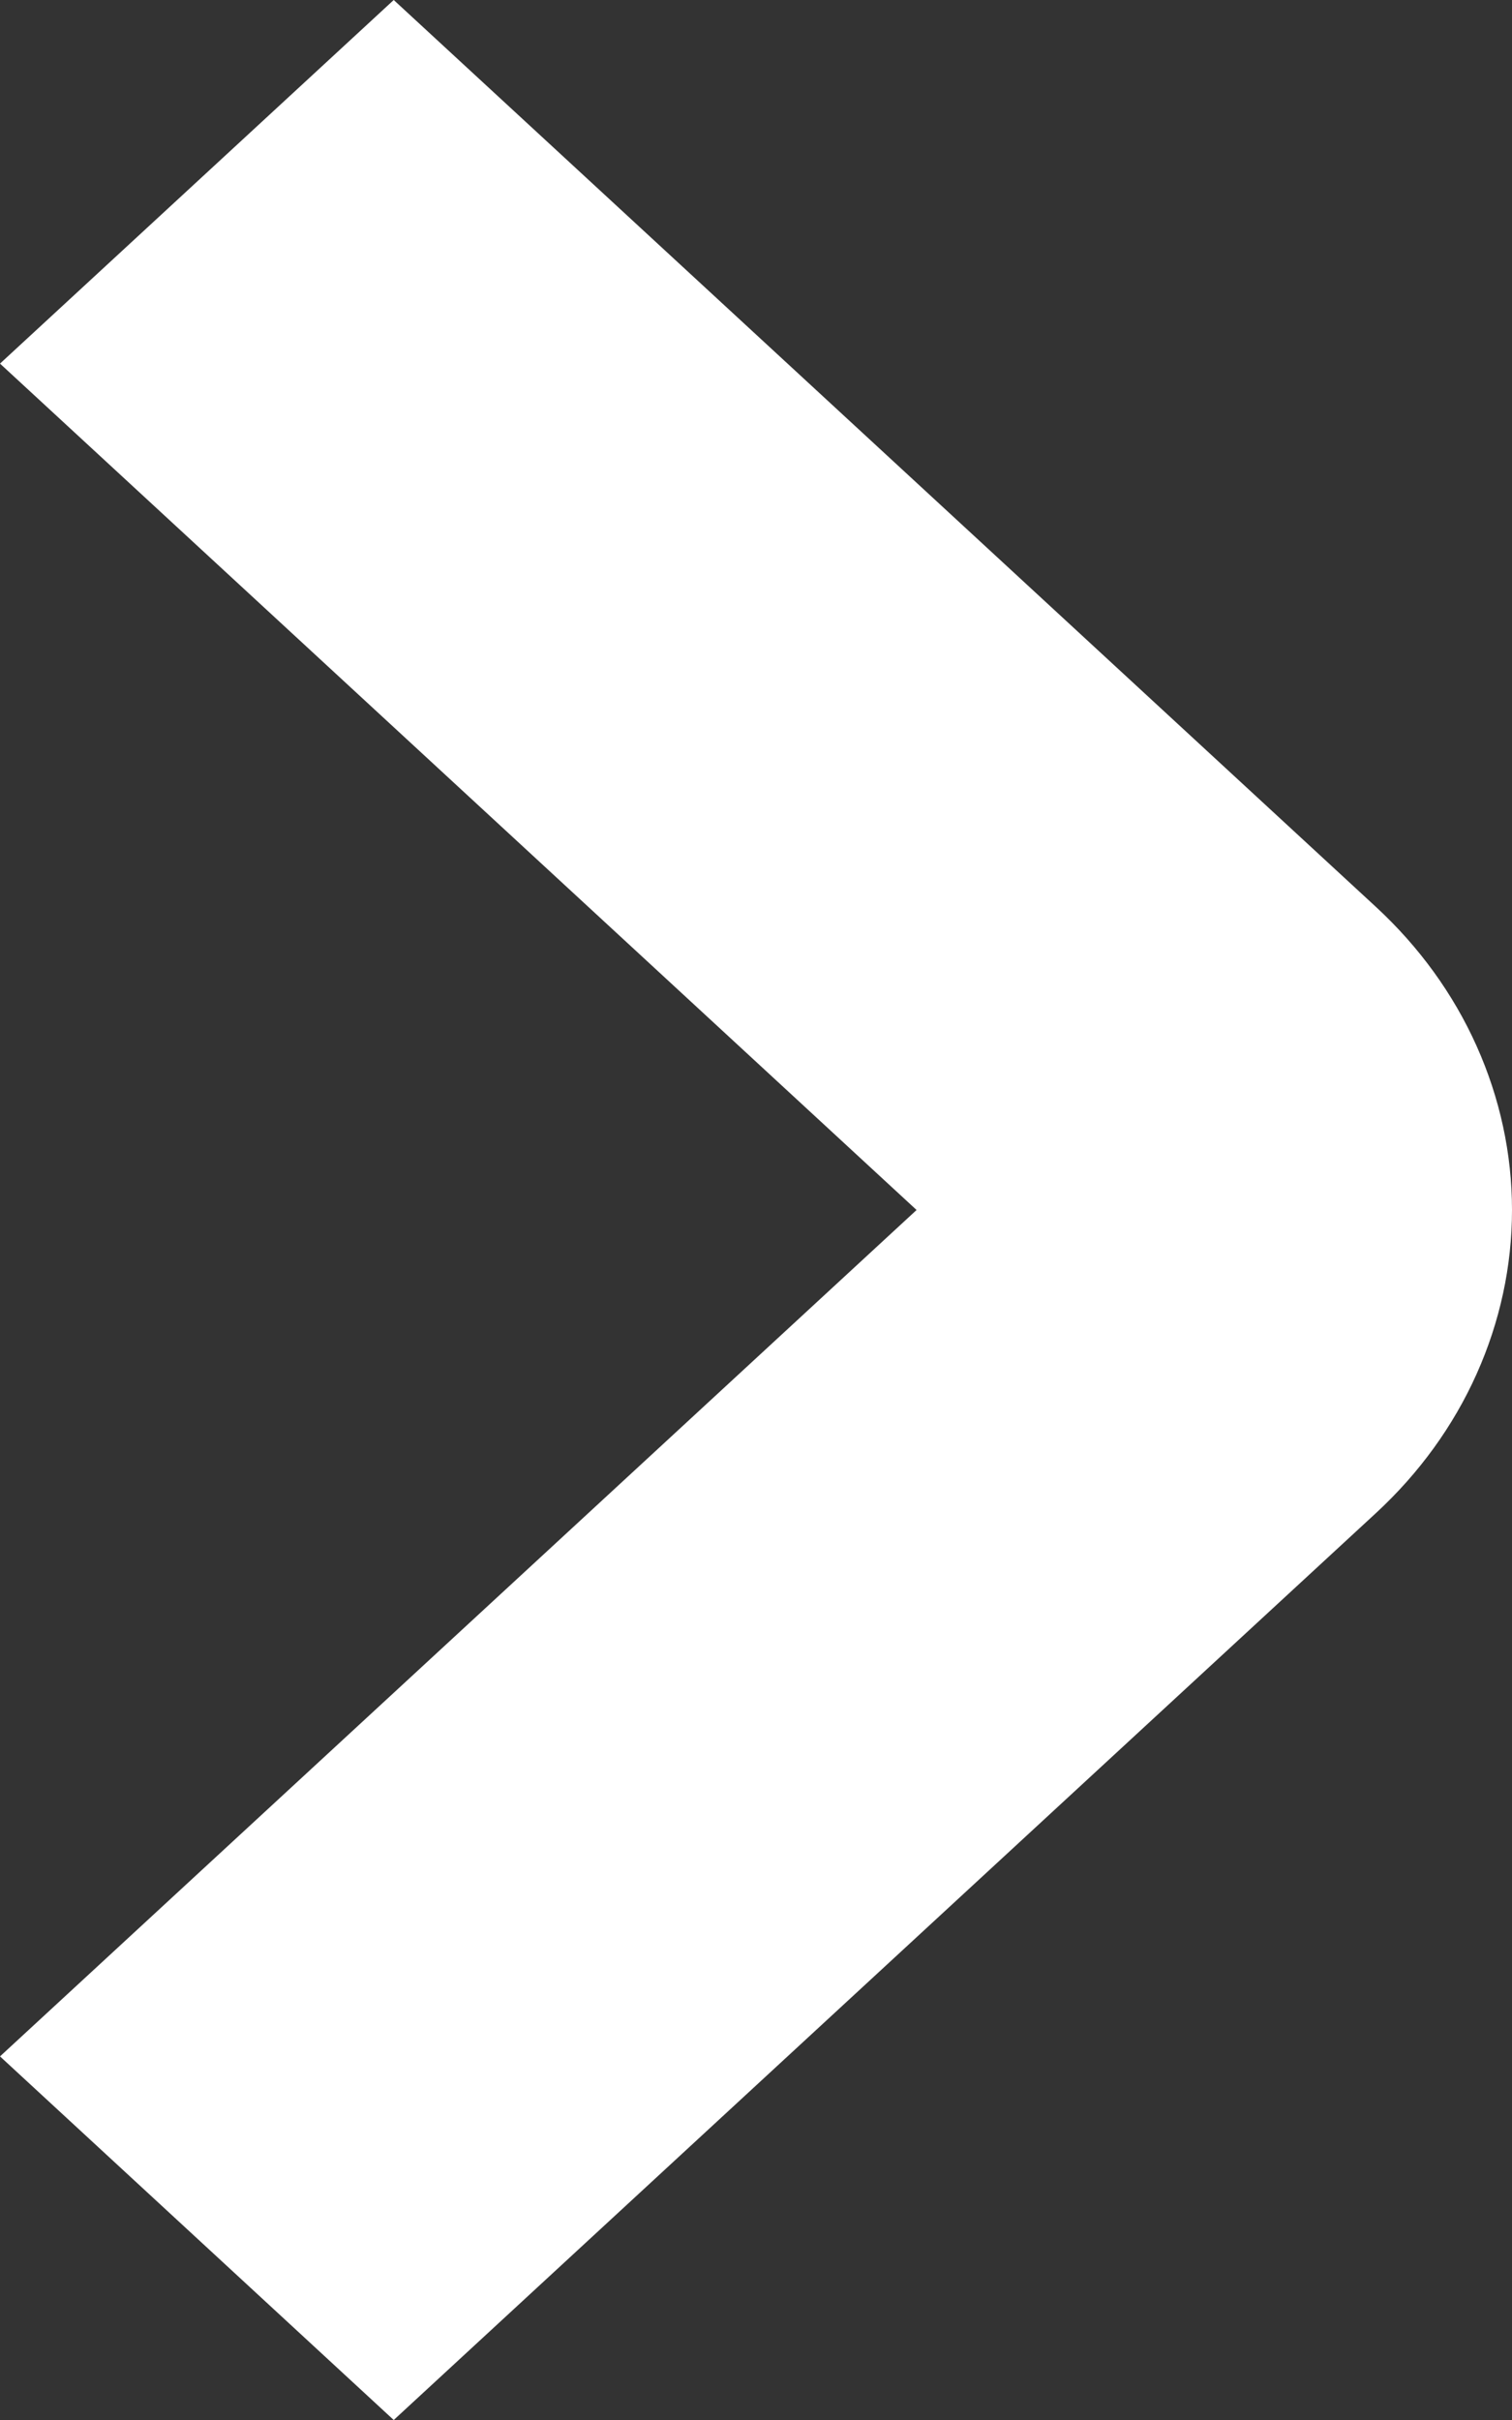 <svg width="5" height="8" viewBox="0 0 5 8" fill="none" xmlns="http://www.w3.org/2000/svg">
<rect x="0" y="0" width="5" height="8" fill="#333333" stroke="none"/>
<path id="Vector" d="M1.302 8L0 6.798L3.031 4L0 1.202L1.302 0L4.55 2.998C4.693 3.13 4.806 3.286 4.883 3.458C4.96 3.63 5 3.814 5 4C5 4.186 4.96 4.37 4.883 4.542C4.806 4.714 4.693 4.87 4.55 5.002L1.302 8Z" fill="white"/>
</svg>